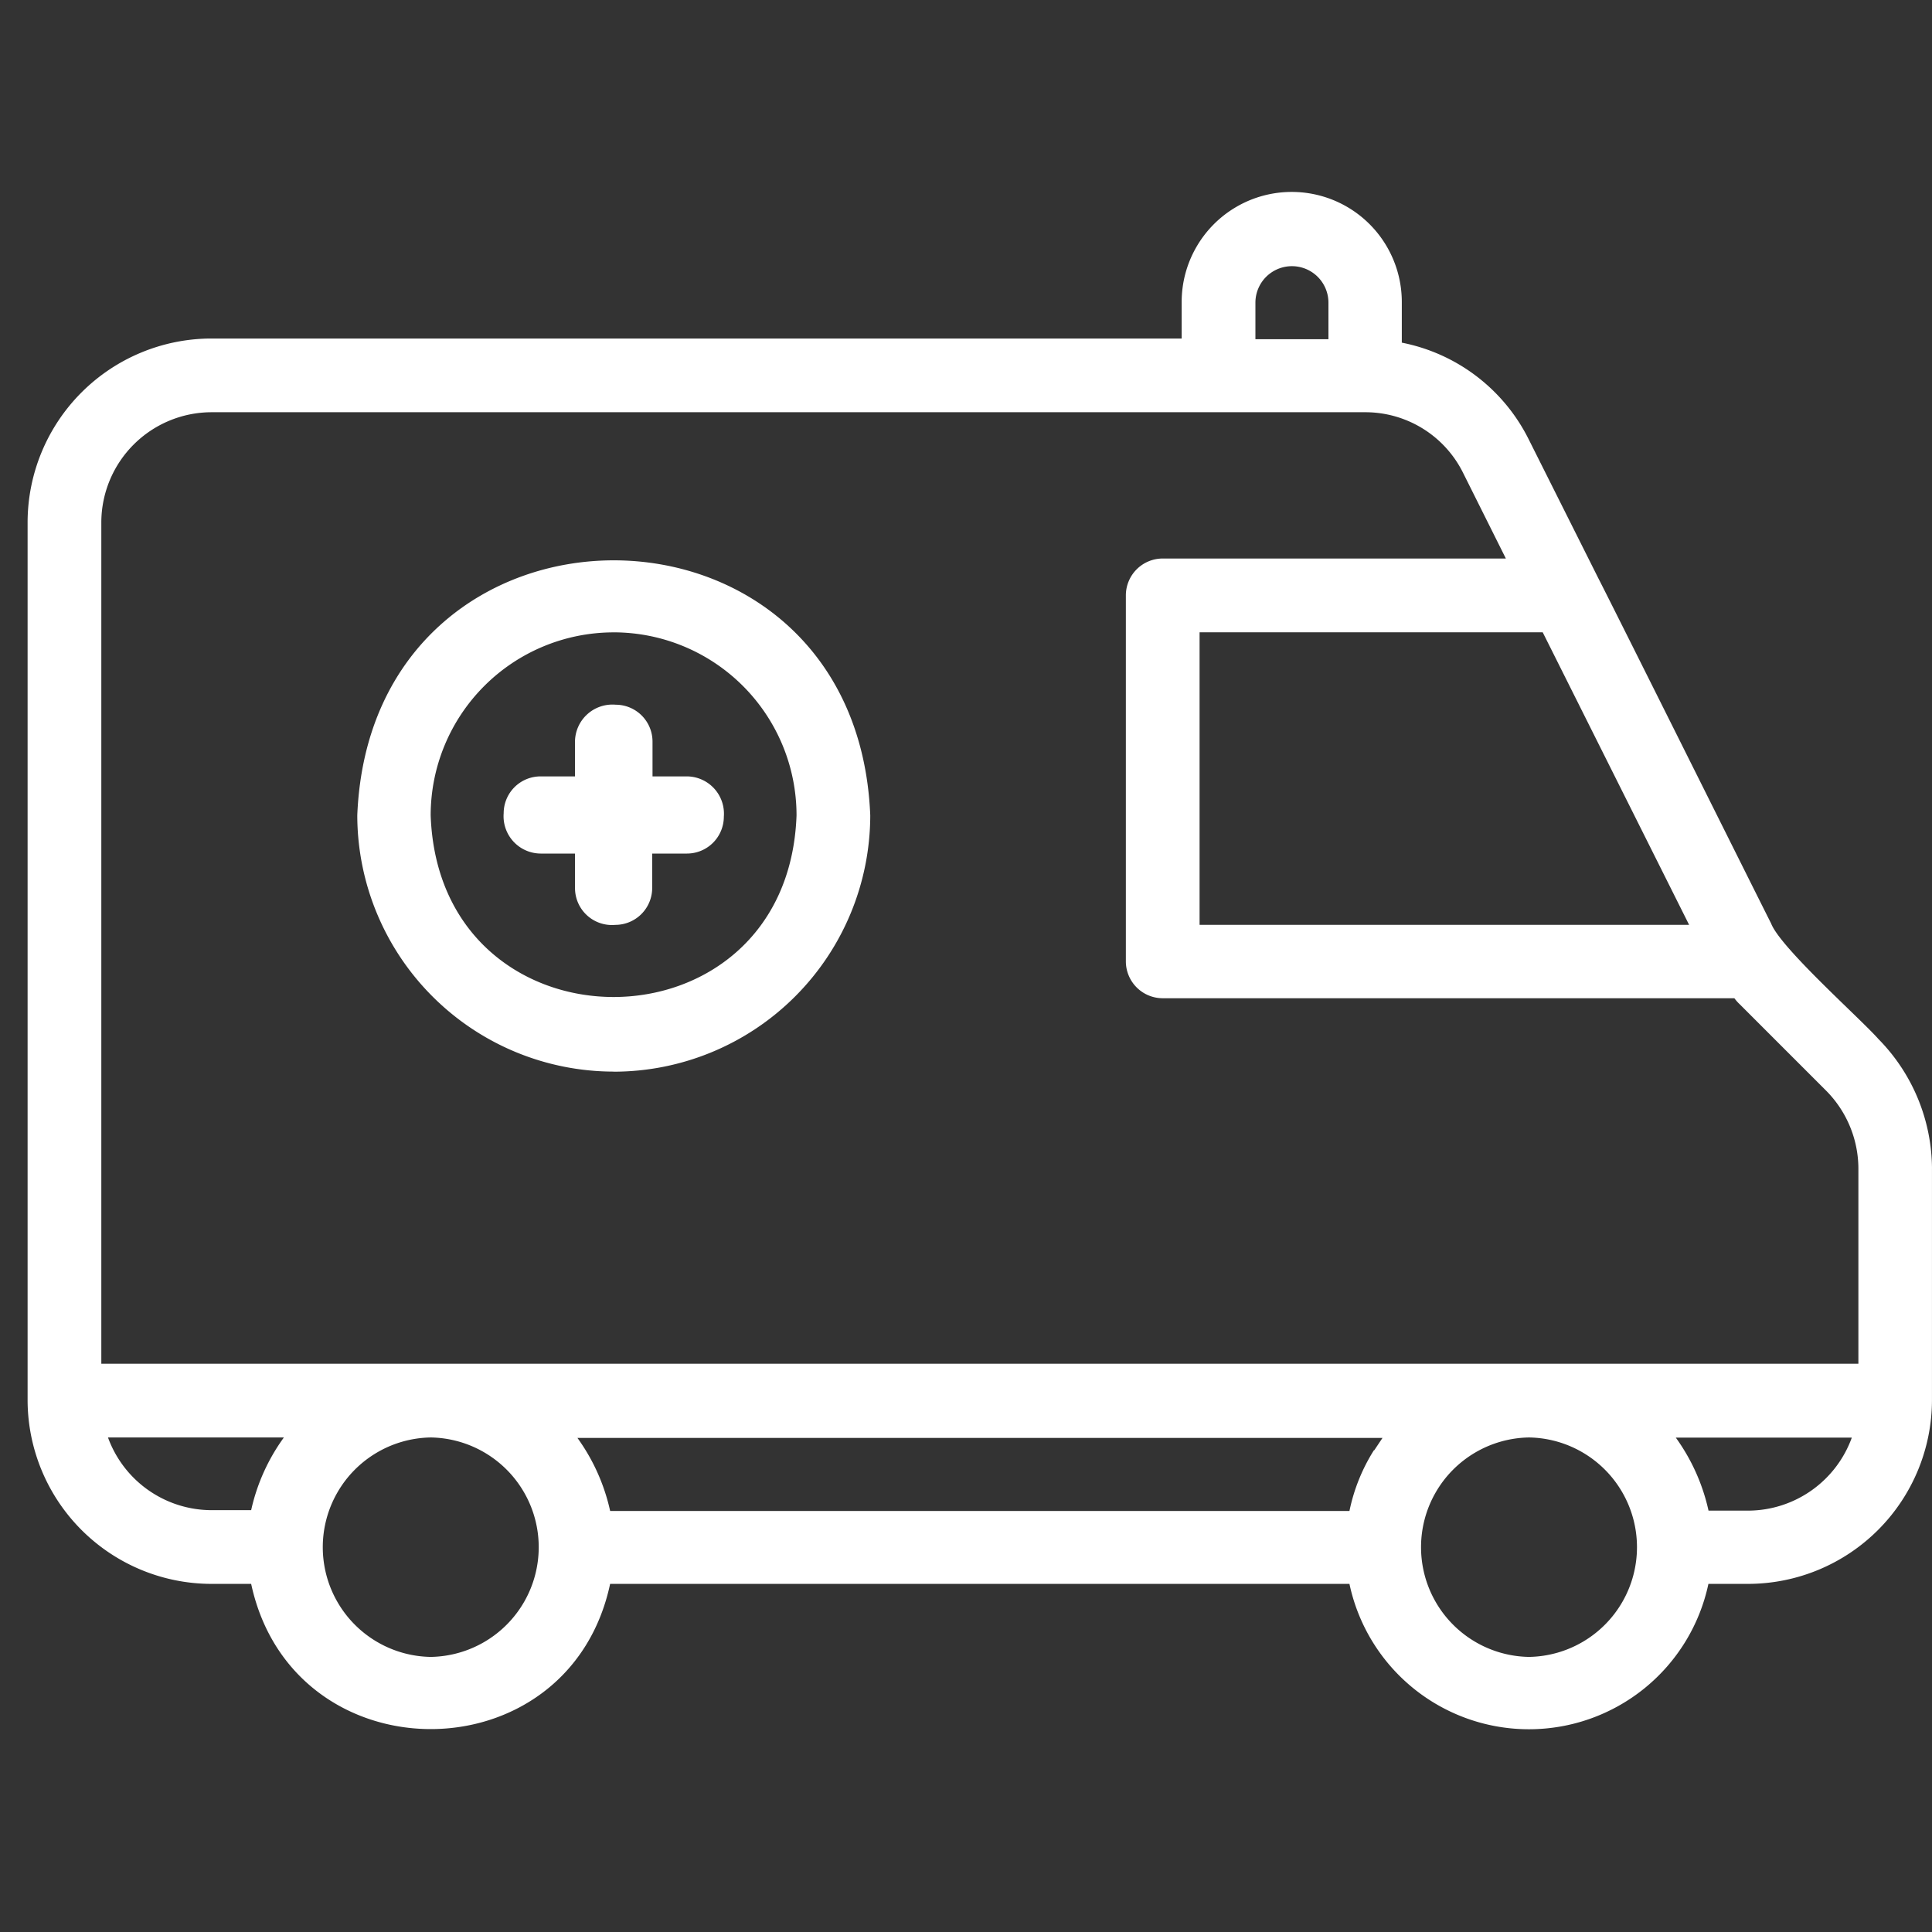 <svg xmlns="http://www.w3.org/2000/svg" xmlns:xlink="http://www.w3.org/1999/xlink" width="70" height="70" viewBox="0 0 70 70">
  <rect x="0" y="0" width="70" height="70" fill="#333333" stroke="none"/>
  <defs>
    <clipPath id="clip-ambulance">
      <rect width="70" height="70"/>
    </clipPath>
  </defs>
  <g id="ambulance" clip-path="url(#clip-ambulance)">
    <rect width="70" height="70" fill="rgba(255,255,255,0)"/>
    <g id="ambulance-2" data-name="ambulance" transform="translate(-1.36 -0.702)">
      <g id="Group_46" transform="translate(14.305 21.002)">
        <g id="Ellipse_9">
          <path id="Path_3" data-name="Path 3" d="M21.217,36.884A9.3,9.3,0,0,1,11.93,27.6c.5-12.32,18.086-12.32,18.586,0a9.3,9.3,0,0,1-9.287,9.287Zm0-15.914A6.632,6.632,0,0,0,14.589,27.6c.312,8.775,12.944,8.775,13.256,0A6.632,6.632,0,0,0,21.217,20.969Z" transform="translate(-11.93 -18.358)" fill="#fff"/>
        </g>
        <g id="Path_83" transform="translate(5.3 5.229)">
          <path id="Path_4" data-name="Path 4" d="M20.225,30.527a1.338,1.338,0,0,1-1.46-1.336V27.943H17.516a1.352,1.352,0,0,1-1.336-1.46,1.337,1.337,0,0,1,1.336-1.336h1.248V23.886a1.356,1.356,0,0,1,1.473-1.336,1.337,1.337,0,0,1,1.336,1.336v1.261h1.248a1.352,1.352,0,0,1,1.336,1.46,1.337,1.337,0,0,1-1.336,1.336H21.561v1.248A1.337,1.337,0,0,1,20.225,30.527Z" transform="translate(-16.176 -22.546)" fill="#fff"/>
        </g>
      </g>
      <path id="Path_5" data-name="Path 5" d="M71.36,43.048a6.737,6.737,0,0,0-1.947-4.706c-.649-.736-3.545-3.3-3.882-4.181-.387-.761-5.7-11.421-6.266-12.519l-2.509-5.005a6.545,6.545,0,0,0-4.606-3.52V11.644a3.988,3.988,0,0,0-7.976,0v1.323H9a6.67,6.67,0,0,0-6.64,6.64V51.448A6.67,6.67,0,0,0,9,58.089h1.46c1.51,7.015,11.508,7.015,13.006,0H50.253a6.648,6.648,0,0,0,13.006,0h1.46a6.67,6.67,0,0,0,6.64-6.64V43.036Zm-20.221,10.2a6.614,6.614,0,0,0-.886,2.2H23.467A7.14,7.14,0,0,0,22.281,52.8h29.17l-.3.449ZM62.56,34.211H44.823v-10.6H57.255ZM46.846,11.669a1.323,1.323,0,0,1,2.646,0v1.323H46.846V11.681ZM5.031,19.62A4,4,0,0,1,9,15.638H50.827a3.952,3.952,0,0,1,3.545,2.2l1.548,3.1H43.488a1.337,1.337,0,0,0-1.336,1.336V35.534a1.337,1.337,0,0,0,1.336,1.336H64.2a1.519,1.519,0,0,0,.187.212l3.145,3.145h0a4.021,4.021,0,0,1,1.161,2.808v7.077H5.031Zm.237,33.164h6.378a7.085,7.085,0,0,0-1.186,2.634H9.013a4,4,0,0,1-3.745-2.646Zm11.7,7.951a3.976,3.976,0,0,1,0-7.951A3.976,3.976,0,0,1,16.964,60.735Zm39.792,0a3.976,3.976,0,0,1,0-7.951A3.976,3.976,0,0,1,56.756,60.735Zm7.963-5.3h-1.46a7.14,7.14,0,0,0-1.186-2.646h6.378a4.008,4.008,0,0,1-3.745,2.646Z" fill="#fff"/>
    </g>
  </g>
</svg>
